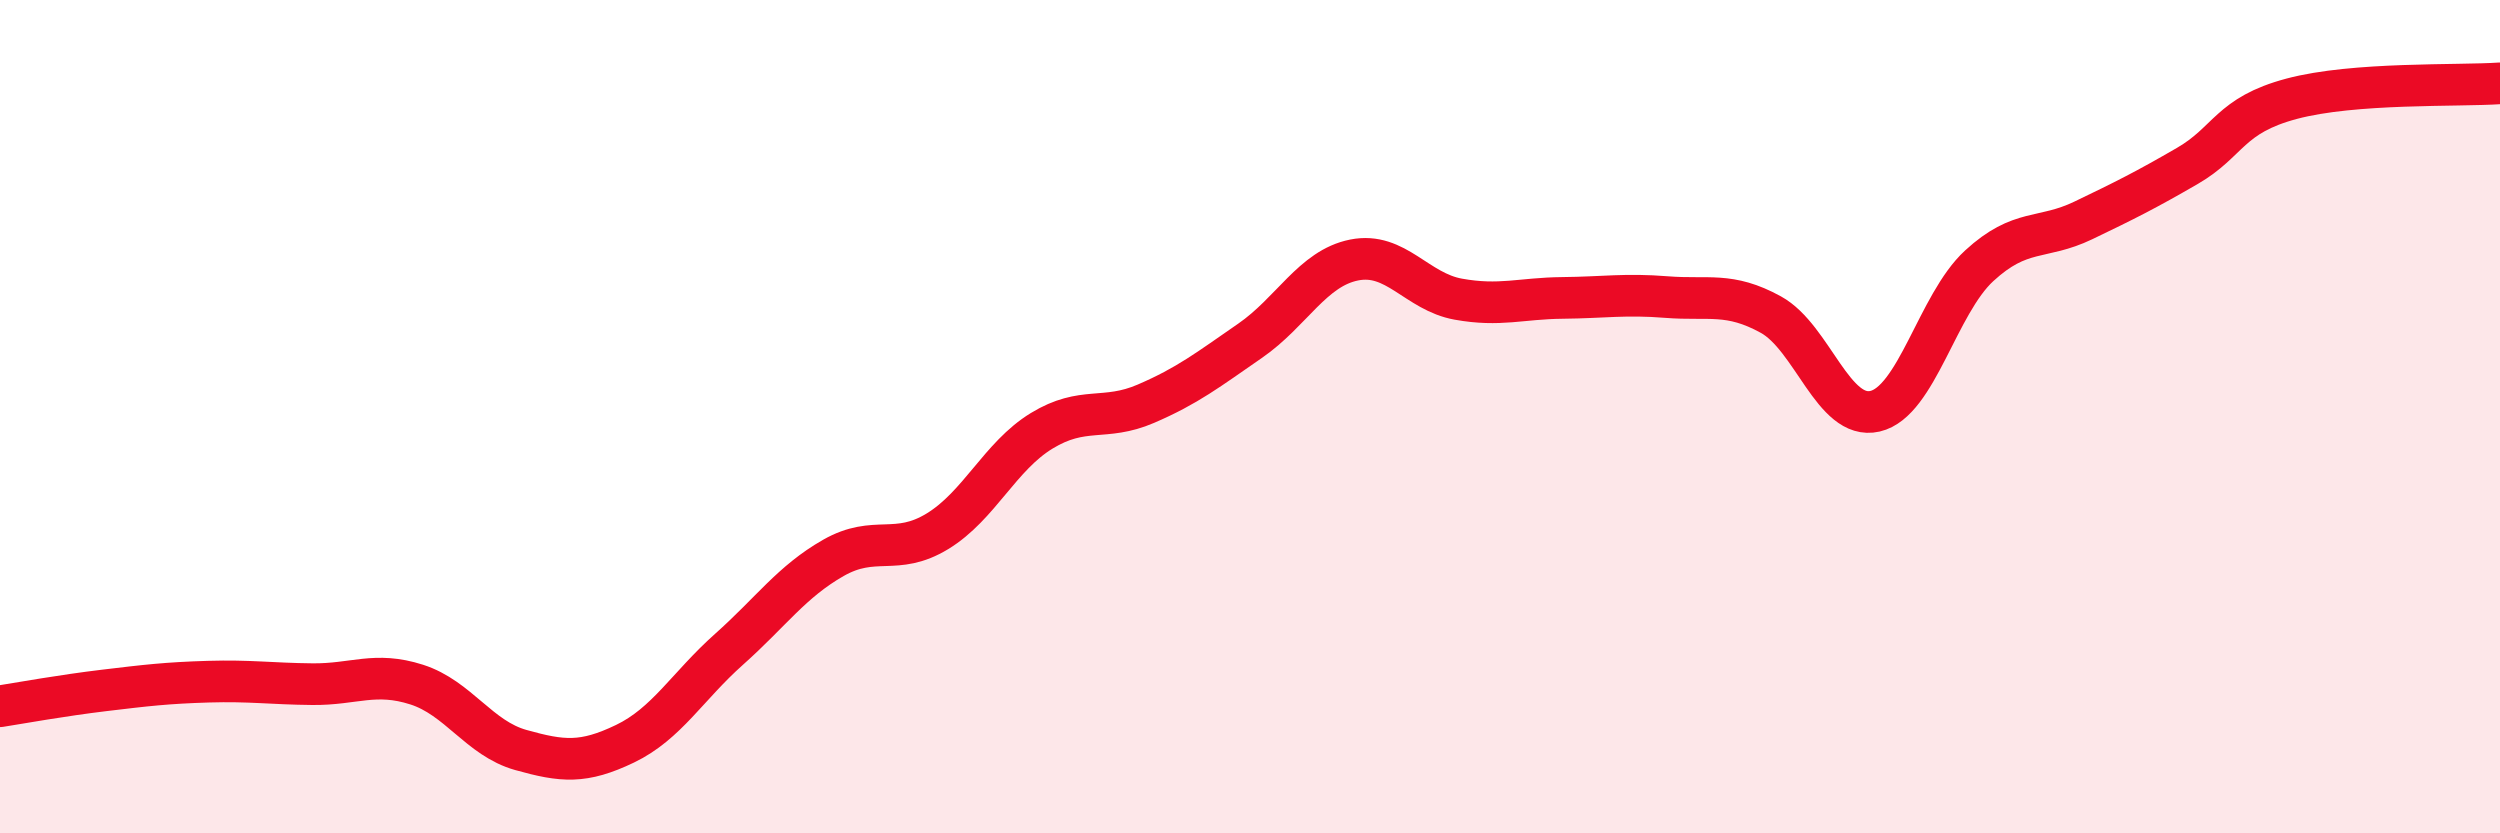 
    <svg width="60" height="20" viewBox="0 0 60 20" xmlns="http://www.w3.org/2000/svg">
      <path
        d="M 0,16.95 C 0.5,16.87 1.5,16.69 2.5,16.57 C 3.5,16.45 4,16.39 5,16.36 C 6,16.33 6.5,16.41 7.5,16.42 C 8.5,16.43 9,16.11 10,16.43 C 11,16.75 11.5,17.72 12.5,18 C 13.5,18.28 14,18.33 15,17.85 C 16,17.37 16.5,16.47 17.5,15.58 C 18.5,14.69 19,13.96 20,13.39 C 21,12.82 21.5,13.36 22.5,12.75 C 23.5,12.14 24,10.95 25,10.34 C 26,9.73 26.5,10.12 27.5,9.69 C 28.5,9.26 29,8.87 30,8.18 C 31,7.49 31.5,6.44 32.5,6.24 C 33.5,6.04 34,7 35,7.18 C 36,7.36 36.5,7.16 37.5,7.15 C 38.5,7.14 39,7.05 40,7.13 C 41,7.21 41.5,7 42.5,7.55 C 43.5,8.1 44,10.1 45,9.87 C 46,9.64 46.5,7.3 47.5,6.38 C 48.5,5.46 49,5.77 50,5.29 C 51,4.81 51.5,4.56 52.5,3.98 C 53.5,3.4 53.5,2.77 55,2.37 C 56.5,1.97 59,2.07 60,2L60 20L0 20Z"
        fill="#EB0A25"
        opacity="0.1"
        stroke-linecap="round"
        stroke-linejoin="round"
      />
      <path
        d="M 0,16.95 C 0.5,16.87 1.5,16.69 2.5,16.57 C 3.5,16.45 4,16.39 5,16.36 C 6,16.33 6.5,16.41 7.5,16.42 C 8.5,16.43 9,16.11 10,16.43 C 11,16.75 11.5,17.72 12.5,18 C 13.5,18.28 14,18.33 15,17.85 C 16,17.37 16.5,16.47 17.5,15.58 C 18.5,14.69 19,13.96 20,13.39 C 21,12.82 21.5,13.36 22.5,12.75 C 23.5,12.14 24,10.95 25,10.34 C 26,9.73 26.5,10.12 27.5,9.69 C 28.5,9.26 29,8.87 30,8.18 C 31,7.49 31.5,6.44 32.5,6.24 C 33.5,6.04 34,7 35,7.18 C 36,7.36 36.5,7.16 37.5,7.15 C 38.5,7.14 39,7.05 40,7.13 C 41,7.21 41.5,7 42.5,7.55 C 43.5,8.1 44,10.1 45,9.87 C 46,9.64 46.5,7.3 47.5,6.38 C 48.5,5.46 49,5.77 50,5.29 C 51,4.81 51.5,4.56 52.5,3.98 C 53.5,3.4 53.5,2.77 55,2.37 C 56.5,1.97 59,2.07 60,2"
        stroke="#EB0A25"
        stroke-width="1"
        fill="none"
        stroke-linecap="round"
        stroke-linejoin="round"
      />
    </svg>
  